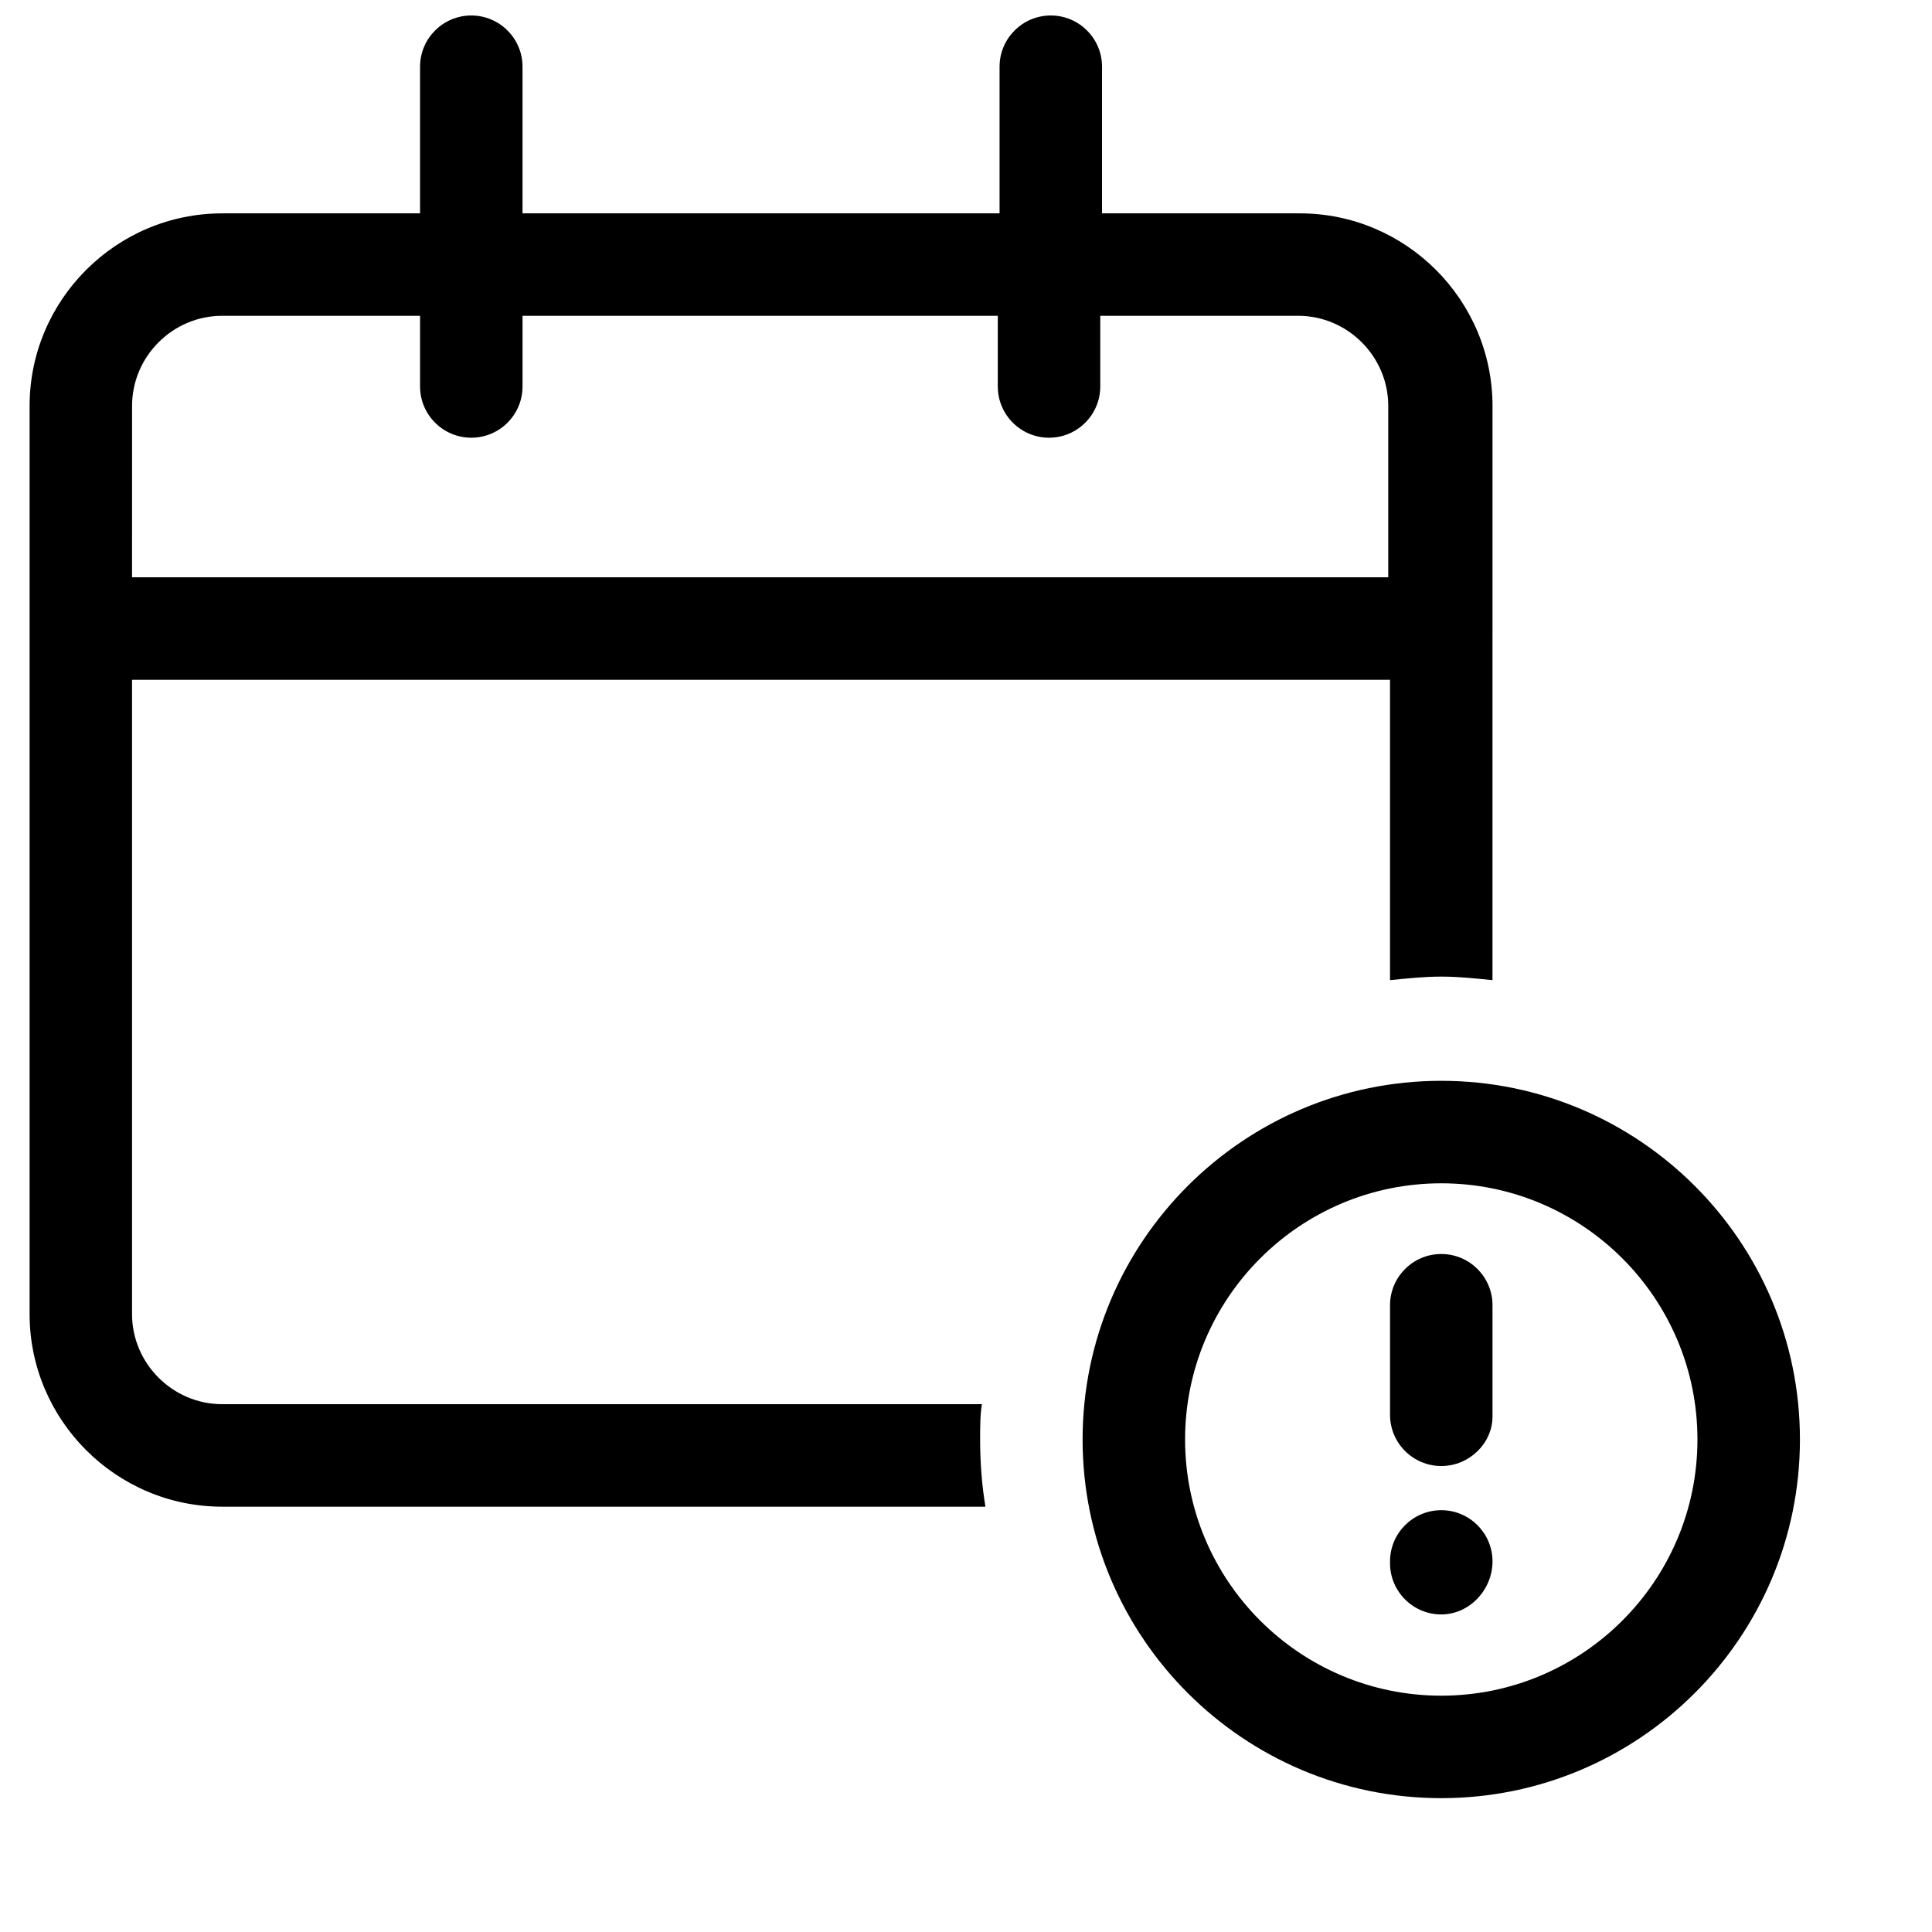 <?xml version="1.0" encoding="UTF-8"?>
<!-- The Best Svg Icon site in the world: iconSvg.co, Visit us! https://iconsvg.co -->
<svg width="800px" height="800px" version="1.1" viewBox="144 144 512 512" xmlns="http://www.w3.org/2000/svg">
 <defs>
  <clipPath id="a">
   <path d="m151 148.09h389v395.91h-389z"/>
  </clipPath>
 </defs>
 <g clip-path="url(#a)">
  <path d="m404.21 516.12h-201.34c-13.109 0-23.879-10.77-23.879-23.879v-168.09h333.38v79.598c4.684-0.469 8.895-0.938 13.578-0.938 4.684 0 8.895 0.469 13.578 0.938l0.004-152.17c0-28.094-22.941-51.035-51.035-51.035h-52.445v-38.863c0-7.492-6.086-13.578-13.578-13.578-7.492 0-13.578 6.086-13.578 13.578v38.863h-126.42v-38.863c0-7.492-6.086-13.578-13.578-13.578-7.492 0-13.578 6.086-13.578 13.578v38.863h-52.441c-28.094 0-51.035 22.941-51.035 51.035v240.67c0 28.094 22.941 51.035 51.035 51.035h202.27c-0.938-5.617-1.406-11.707-1.406-17.793 0.004-3.273 0.004-6.555 0.469-9.363zm-225.21-264.55c0-13.109 10.77-23.879 23.879-23.879h52.441v18.73c0 7.492 6.086 13.578 13.578 13.578 7.492 0 13.578-6.086 13.578-13.578v-18.73h125.95v18.73c0 7.492 6.086 13.578 13.578 13.578 7.492 0 13.578-6.086 13.578-13.578v-18.73h52.441c13.109 0 23.879 10.77 23.879 23.879v45.418h-332.91z"/>
 </g>
 <path d="m525.95 620.53c-52.441 0-95.051-42.609-95.051-95.051 0-52.441 42.609-95.051 95.051-95.051 52.441 0 95.051 42.609 95.051 95.051 0 52.441-42.609 95.051-95.051 95.051zm0-162.94c-37.457 0-67.891 30.434-67.891 67.891s30.434 67.891 67.891 67.891 67.891-30.434 67.891-67.891c0.004-37.457-30.43-67.891-67.891-67.891z"/>
 <path d="m525.95 532.51c-7.492 0-13.578-6.086-13.578-13.578v-29.031c0-7.492 6.086-13.578 13.578-13.578 7.492 0 13.578 6.086 13.578 13.578v29.5c0.004 7.019-6.086 13.109-13.578 13.109z"/>
 <path d="m525.95 571.84c-7.492 0-13.578-6.086-13.578-13.578v-0.469c0-7.492 6.086-13.578 13.578-13.578 7.492 0 13.578 6.086 13.578 13.578 0.004 7.492-6.086 14.047-13.578 14.047z"/>
</svg>
